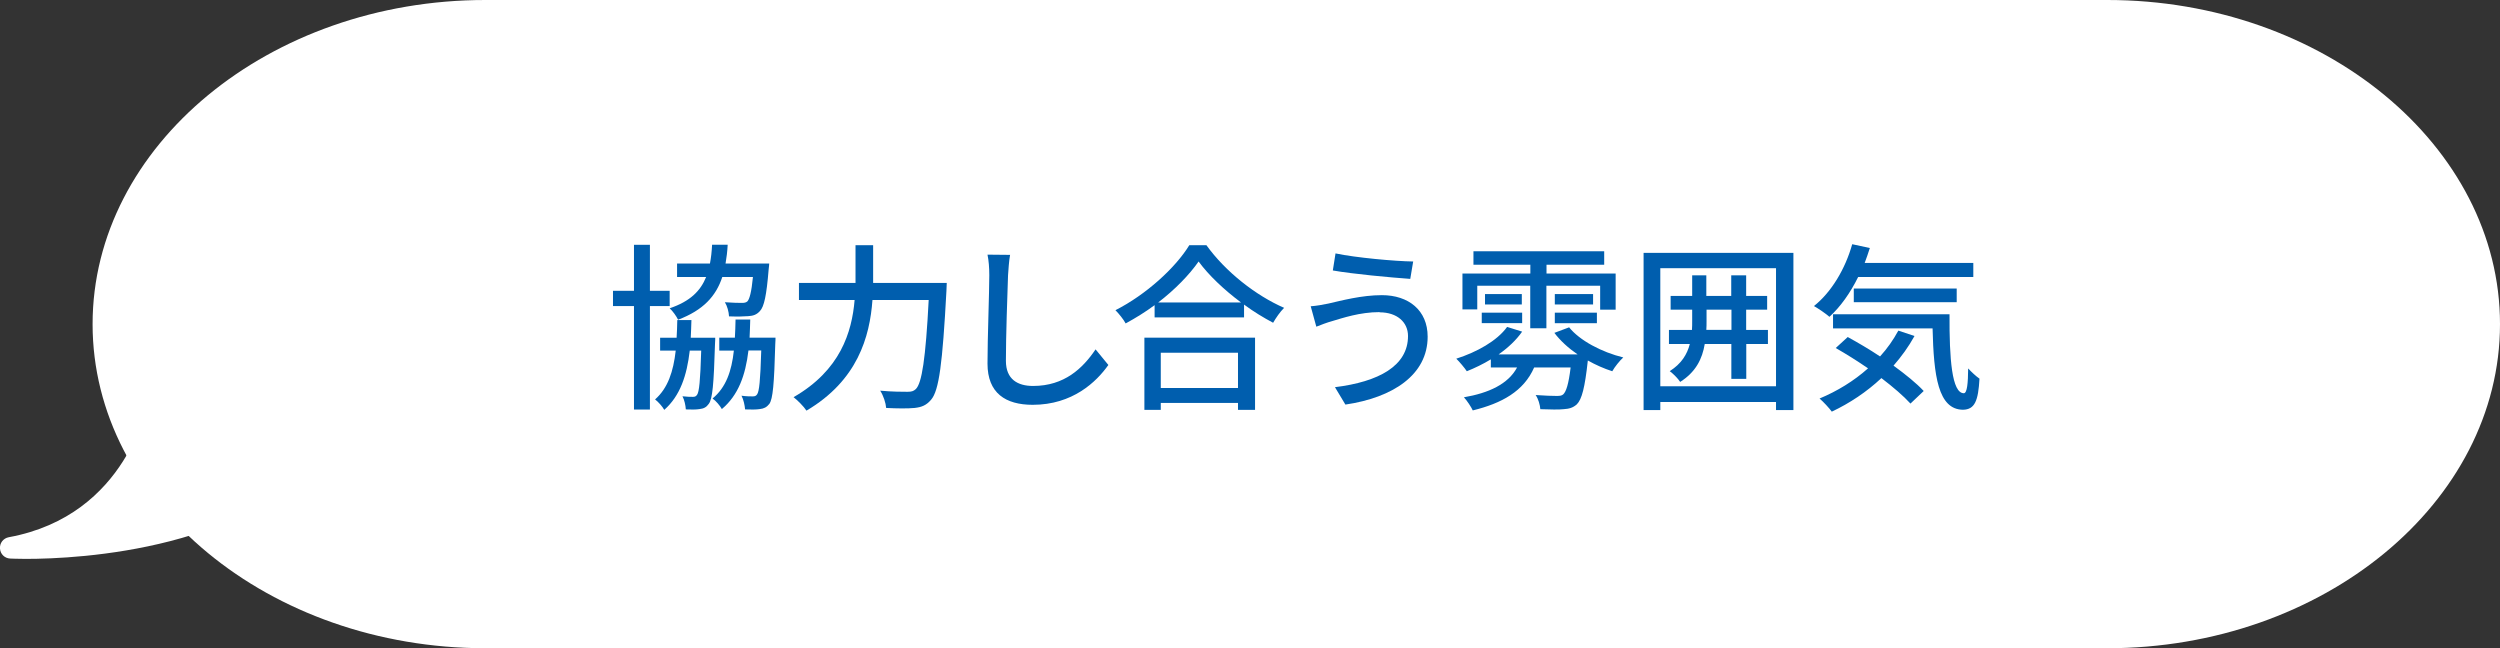 <?xml version="1.0" encoding="UTF-8"?><svg id="_レイヤー_2" xmlns="http://www.w3.org/2000/svg" viewBox="0 0 222.76 57.76"><rect x="0" y="0" width="222.76" height="57.76" fill="#333333" stroke="none"/><defs><style>.cls-1{fill:#fff;}.cls-2{fill:#005eae;}</style></defs><g id="_レイヤー_2-2"><path class="cls-1" d="M8.25,28.88C8.25,13,24,0,43.25,0h144.51c19.25,0,35,12.99,35,28.88s-15.75,28.88-35,28.88H43.25c-19.25,0-35-12.99-35-28.88Z"/><path class="cls-1" d="M29.63,38.06c-.42-.31-1.02-.23-1.34.2-.09.12-.2.24-.29.36l-12.93-2.61v-.04c.08-.52-.27-1.01-.8-1.09-.52-.08-1.01.27-1.09.8-.02.1-1.73,10.23-12.4,12.19-.48.09-.82.52-.78,1.01.03.49.42.87.91.89.12,0,.6.03,1.38.03,4.76,0,20.4-.76,27.54-10.38.32-.42.23-1.02-.2-1.34v-.02Z"/><path class="cls-2" d="M57.91,27.27v9.22h-1.42v-9.22h-1.87v-1.36h1.87v-4.1h1.42v4.1h1.76v1.36h-1.76ZM63.73,30.1s0,.37-.02.53c-.11,3.6-.22,4.93-.56,5.36-.21.3-.45.42-.82.46-.27.05-.75.05-1.22.03-.02-.35-.13-.86-.3-1.17.42.05.74.05.93.05.16,0,.27-.03.37-.18.19-.26.29-1.25.37-3.94h-1.02c-.26,2.24-.86,4.03-2.27,5.28-.16-.29-.54-.72-.82-.93,1.15-1.01,1.63-2.5,1.84-4.35h-1.39v-1.15h1.47c.03-.5.05-1.02.06-1.57h1.26c-.02.54-.03,1.07-.06,1.57h2.18ZM64.36,24.68c-.56,1.71-1.7,2.96-3.94,3.81-.14-.3-.48-.78-.75-1.02,1.83-.62,2.75-1.55,3.25-2.79h-2.59v-1.2h2.93c.1-.51.16-1.07.19-1.67h1.39c-.03.59-.1,1.15-.19,1.67h3.89s-.02.35-.05.53c-.19,2.32-.4,3.31-.78,3.71-.29.32-.59.42-1.02.45-.37.03-1.02.05-1.73.02-.02-.4-.16-.93-.37-1.26.64.05,1.25.06,1.5.06.22,0,.37-.02.5-.13.19-.19.37-.82.5-2.18h-2.73ZM69.1,30.1s0,.37-.02.54c-.1,3.57-.21,4.9-.53,5.35-.24.3-.48.42-.85.46-.3.05-.8.05-1.31.03-.03-.37-.14-.88-.32-1.22.43.06.82.06.99.06.19,0,.3-.03.4-.18.19-.26.29-1.22.37-3.91h-1.14c-.27,2.24-.91,3.99-2.37,5.22-.16-.29-.53-.74-.83-.94,1.2-.99,1.7-2.43,1.9-4.27h-1.3v-1.15h1.39c.03-.51.05-1.06.06-1.62h1.31c-.02.56-.03,1.1-.06,1.62h2.31Z"/><path class="cls-2" d="M84.36,25.2s-.02.53-.03.74c-.35,6.48-.66,8.85-1.36,9.67-.43.51-.85.67-1.47.74-.58.06-1.6.05-2.54,0-.03-.43-.24-1.09-.53-1.54,1.06.1,2.03.1,2.43.1.35,0,.54-.05.74-.24.54-.51.88-2.71,1.15-7.94h-5.01c-.24,3.3-1.33,7.17-5.88,9.86-.24-.37-.8-.93-1.15-1.2,4.16-2.39,5.2-5.78,5.44-8.66h-4.96v-1.52h5.04v-3.36h1.57v3.36h6.56Z"/><path class="cls-2" d="M90,22.72c-.1.58-.14,1.25-.18,1.81-.06,1.76-.19,5.41-.19,7.62,0,1.66,1.06,2.24,2.42,2.24,2.79,0,4.43-1.57,5.57-3.26l1.14,1.39c-1.06,1.5-3.18,3.55-6.74,3.55-2.42,0-4.03-1.04-4.03-3.67,0-2.26.16-6.34.16-7.88,0-.66-.05-1.3-.16-1.83l2.02.02h0Z"/><path class="cls-2" d="M107.49,21.84c1.71,2.38,4.42,4.5,6.93,5.59-.37.37-.72.88-.98,1.33-.85-.45-1.74-.99-2.59-1.62v1.14h-7.97v-1.09c-.82.61-1.7,1.15-2.58,1.63-.18-.35-.61-.88-.91-1.18,2.74-1.39,5.36-3.79,6.58-5.79h1.52ZM101.97,30.09h9.86v6.43h-1.52v-.62h-6.88v.62h-1.46s0-6.43,0-6.43ZM110.58,26.95c-1.5-1.12-2.88-2.42-3.78-3.65-.82,1.18-2.1,2.5-3.6,3.65h7.38ZM103.43,31.43v3.14h6.88v-3.14h-6.88Z"/><path class="cls-2" d="M122.94,27.81c-1.79,0-3.34.54-4.23.8-.48.13-1.01.34-1.42.5l-.5-1.82c.48-.03,1.09-.14,1.57-.24,1.15-.26,2.95-.75,4.77-.75,2.37,0,4.08,1.34,4.08,3.7,0,3.41-3.11,5.43-7.33,6.05l-.93-1.55c3.89-.48,6.51-1.89,6.51-4.56,0-1.22-.96-2.11-2.53-2.11v-.02ZM125.92,23.3l-.26,1.55c-1.79-.13-5.09-.43-6.9-.75l.24-1.52c1.79.38,5.31.7,6.92.72Z"/><path class="cls-2" d="M139.81,29.16c.94,1.18,2.91,2.22,4.83,2.69-.32.29-.77.85-.98,1.23-.74-.24-1.47-.56-2.18-.96v.02c-.26,2.4-.53,3.44-.98,3.89-.34.3-.67.4-1.18.43-.4.05-1.22.03-2.07,0-.03-.38-.18-.93-.42-1.26.8.06,1.57.08,1.87.08s.45-.02.59-.14c.26-.24.48-.91.66-2.4h-3.25c-.93,2.13-2.9,3.2-5.47,3.83-.13-.29-.53-.9-.79-1.17,2.21-.38,3.94-1.17,4.74-2.66h-2.34v-.72c-.69.42-1.42.77-2.14,1.06-.19-.29-.66-.85-.94-1.12,1.82-.58,3.63-1.58,4.53-2.83l1.34.42c-.54.77-1.26,1.44-2.1,2.03h7.04c-.82-.56-1.54-1.22-2.07-1.92l1.28-.48.03-.02ZM131.64,27.57h-1.33v-3.2h6.05v-.78h-5.07v-1.2h11.65v1.2h-5.14v.78h6.16v3.22h-1.38v-2.13h-4.79v3.79h-1.44v-3.79h-4.72v2.11h.01ZM132.03,27.86h3.6v.93h-3.6v-.93ZM135.6,26.2v.93h-3.28v-.93h3.28ZM141.95,26.2v.93h-3.41v-.93h3.41ZM138.54,27.86h3.75v.94h-3.75v-.94Z"/><path class="cls-2" d="M159.8,22.53v14.01h-1.55v-.72h-10.31v.72h-1.49v-14.01h13.35ZM158.25,34.42v-10.52h-10.31v10.52h10.31ZM157.54,30.65h-1.94v3.11h-1.33v-3.11h-2.37c-.22,1.33-.8,2.5-2.19,3.38-.18-.29-.64-.75-.93-.96,1.04-.66,1.55-1.49,1.79-2.42h-1.86v-1.25h2.05c.02-.26.02-.53.02-.8v-1.01h-1.92v-1.22h1.92v-1.84h1.26v1.84h2.22v-1.84h1.33v1.84h1.87v1.22h-1.87v1.81h1.94v1.25h0ZM154.28,29.4v-1.81h-2.22v1.02c0,.27,0,.53-.02.78h2.24Z"/><path class="cls-2" d="M165.57,24.68c-.7,1.42-1.58,2.66-2.56,3.55-.3-.27-.99-.74-1.38-.96,1.55-1.23,2.79-3.3,3.41-5.51l1.57.34c-.14.45-.3.9-.46,1.33h9.68v1.25h-10.26ZM170.59,29.94c-.53.96-1.17,1.84-1.87,2.64,1.07.78,2.05,1.57,2.69,2.26l-1.18,1.12c-.61-.67-1.54-1.47-2.59-2.27-1.31,1.23-2.83,2.24-4.42,2.99-.21-.3-.77-.9-1.09-1.17,1.58-.66,3.07-1.57,4.32-2.69-.96-.66-1.95-1.28-2.88-1.81l1.07-.98c.91.5,1.92,1.09,2.88,1.73.64-.7,1.18-1.47,1.63-2.3l1.44.48h0ZM173.71,28c-.02,3.99.21,7.04,1.28,7.04.29-.02.37-.9.38-2.21.3.32.69.69,1.01.91-.11,1.98-.42,2.75-1.47,2.77-2.22-.02-2.61-3.03-2.71-7.25h-8.87v-1.26h10.38ZM165.18,26.93v-1.22h9.17v1.22h-9.17Z"/></g></svg>
